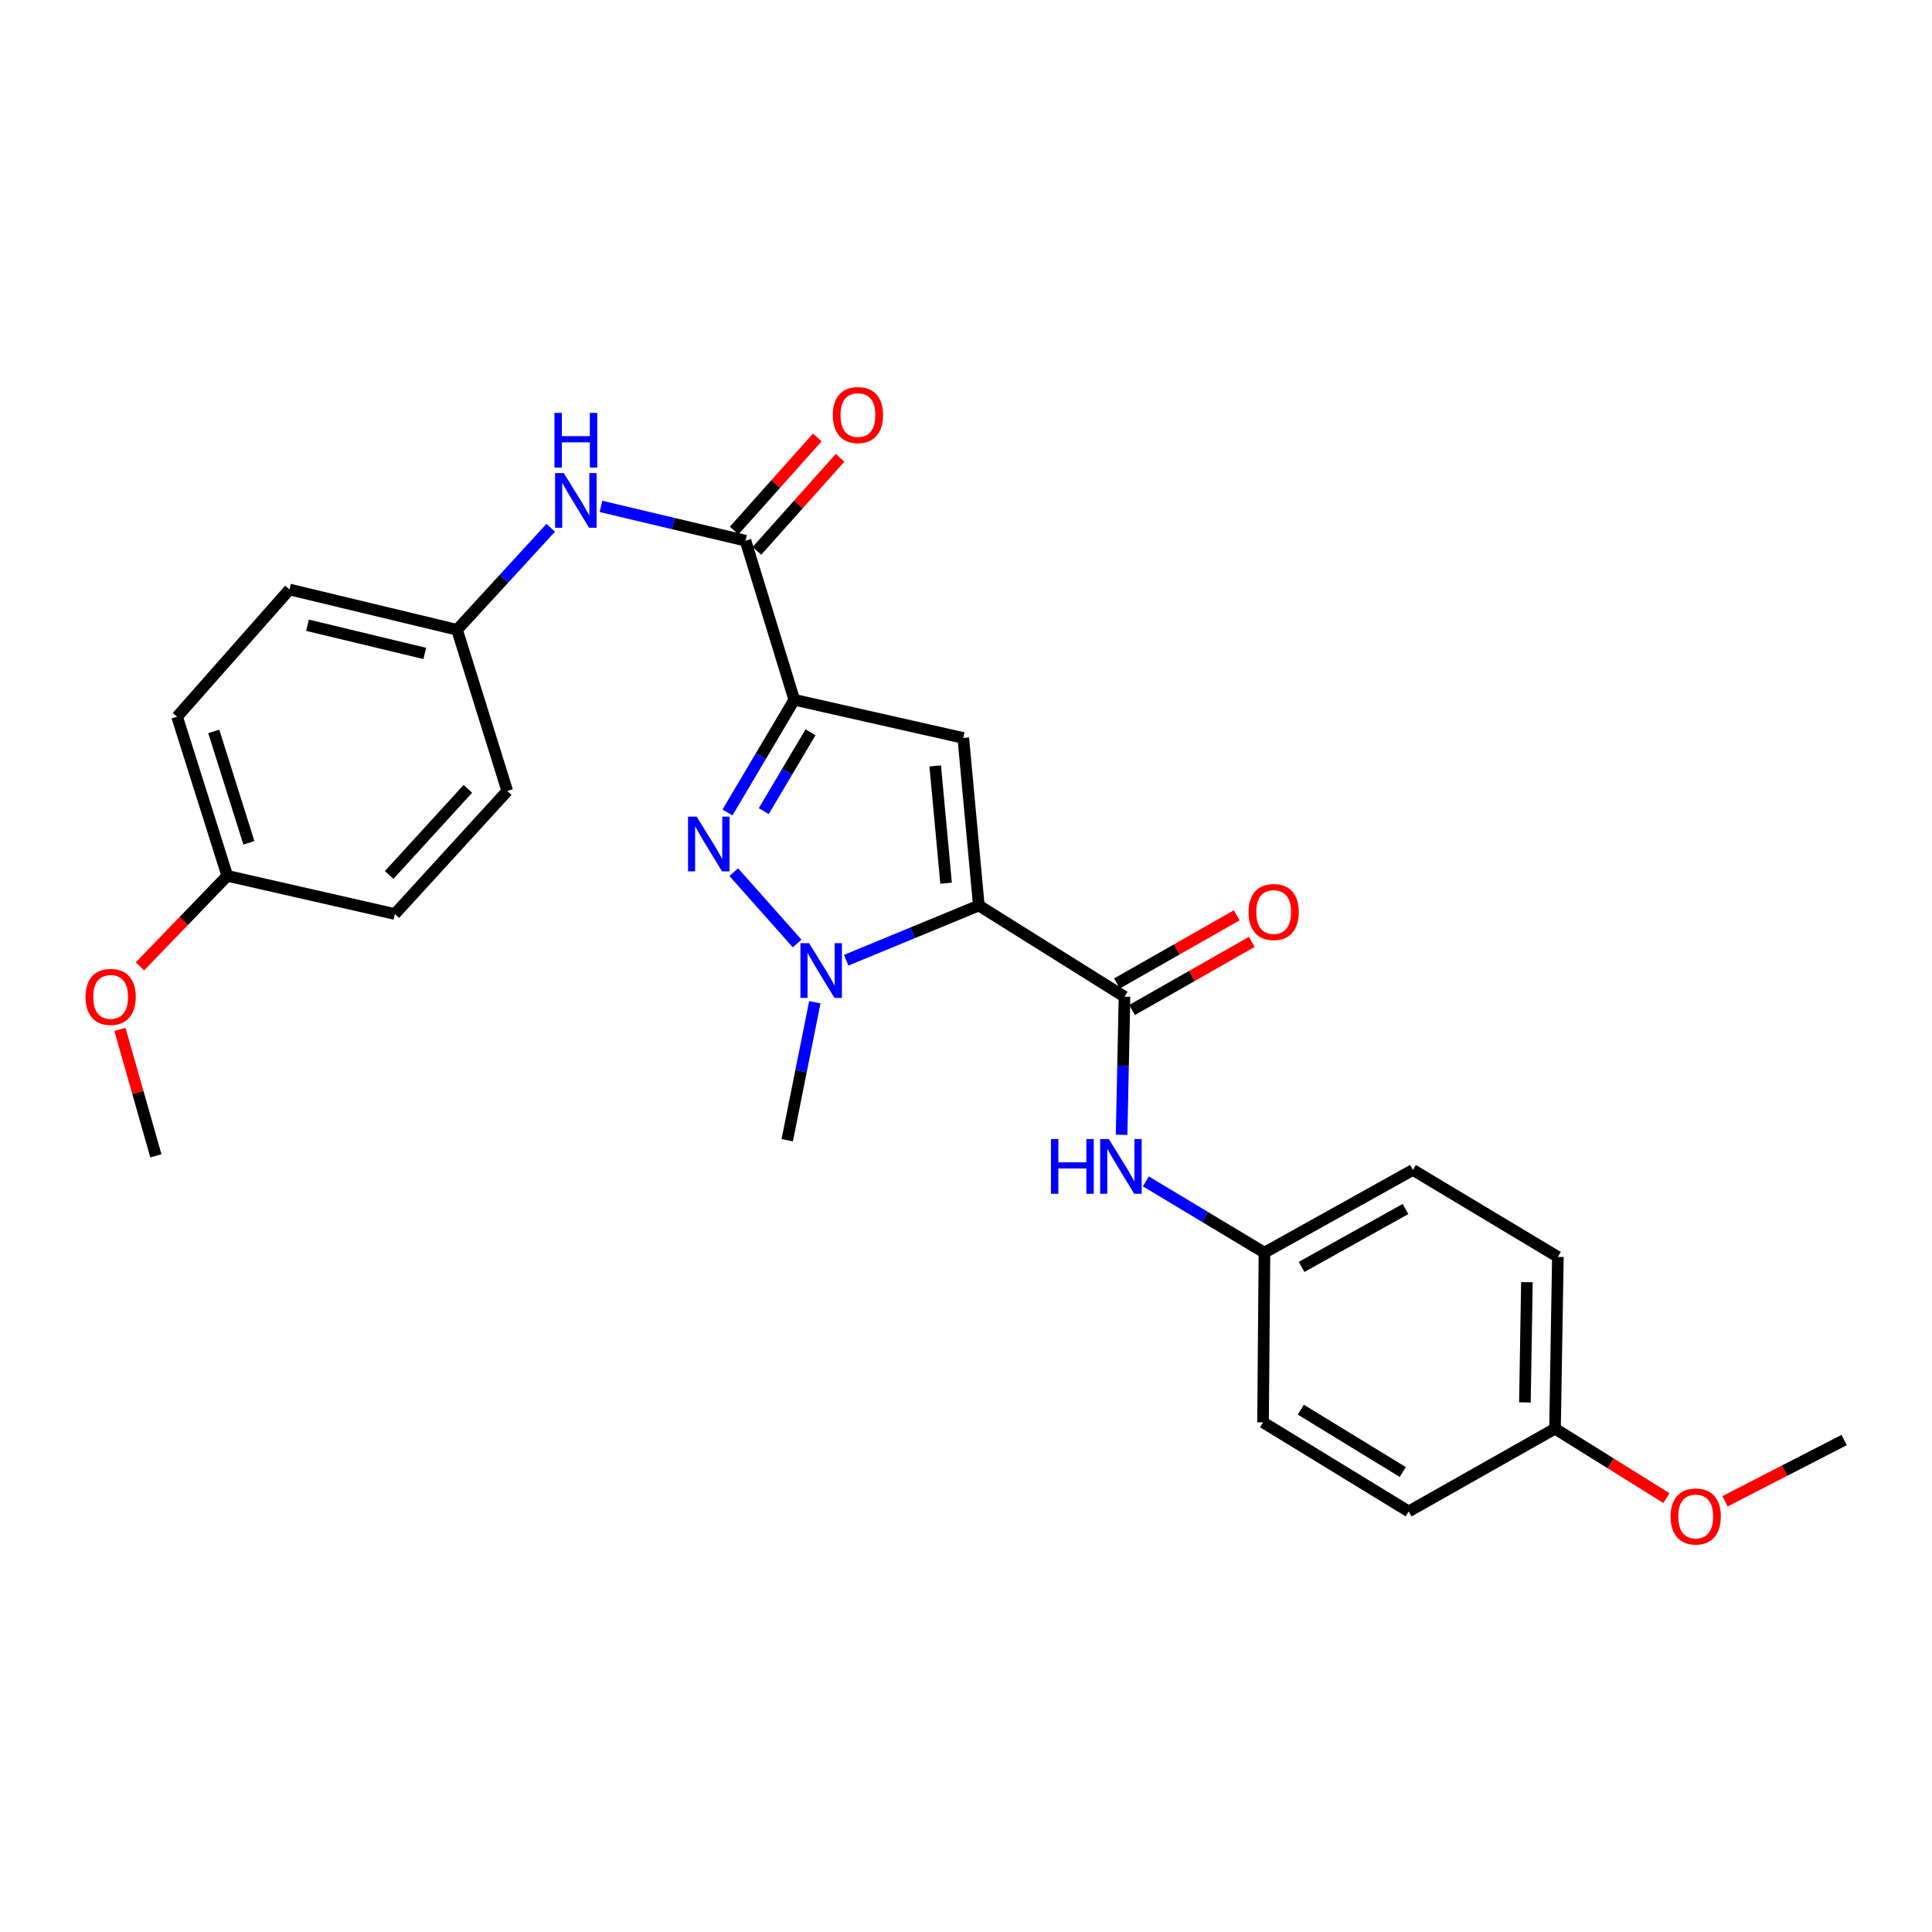 <?xml version='1.0' encoding='iso-8859-1'?>
<svg version='1.1' baseProfile='full'
              xmlns='http://www.w3.org/2000/svg'
                      xmlns:rdkit='http://www.rdkit.org/xml'
                      xmlns:xlink='http://www.w3.org/1999/xlink'
                  xml:space='preserve'
width='1000px' height='1000px' viewBox='0 0 1000 1000'>
<!-- END OF HEADER -->
<rect style='opacity:1.0;fill:#FFFFFF;stroke:none' width='1000' height='1000' x='0' y='0'> </rect>
<path class='bond-1' d='M 506.637,468.688 L 498.593,381.966' style='fill:none;fill-rule:evenodd;stroke:#000000;stroke-width:6px;stroke-linecap:butt;stroke-linejoin:miter;stroke-opacity:1' />
<path class='bond-1' d='M 489.692,457.14 L 484.061,396.434' style='fill:none;fill-rule:evenodd;stroke:#000000;stroke-width:6px;stroke-linecap:butt;stroke-linejoin:miter;stroke-opacity:1' />
<path class='bond-3' d='M 506.637,468.688 L 472.313,482.851' style='fill:none;fill-rule:evenodd;stroke:#000000;stroke-width:6px;stroke-linecap:butt;stroke-linejoin:miter;stroke-opacity:1' />
<path class='bond-3' d='M 472.313,482.851 L 437.989,497.013' style='fill:none;fill-rule:evenodd;stroke:#0000FF;stroke-width:6px;stroke-linecap:butt;stroke-linejoin:miter;stroke-opacity:1' />
<path class='bond-4' d='M 506.637,468.688 L 582.041,515.905' style='fill:none;fill-rule:evenodd;stroke:#000000;stroke-width:6px;stroke-linecap:butt;stroke-linejoin:miter;stroke-opacity:1' />
<path class='bond-0' d='M 411.116,362.208 L 498.593,381.966' style='fill:none;fill-rule:evenodd;stroke:#000000;stroke-width:6px;stroke-linecap:butt;stroke-linejoin:miter;stroke-opacity:1' />
<path class='bond-5' d='M 411.116,362.208 L 385.887,279.868' style='fill:none;fill-rule:evenodd;stroke:#000000;stroke-width:6px;stroke-linecap:butt;stroke-linejoin:miter;stroke-opacity:1' />
<path class='bond-27' d='M 411.116,362.208 L 393.827,391.372' style='fill:none;fill-rule:evenodd;stroke:#000000;stroke-width:6px;stroke-linecap:butt;stroke-linejoin:miter;stroke-opacity:1' />
<path class='bond-27' d='M 393.827,391.372 L 376.539,420.536' style='fill:none;fill-rule:evenodd;stroke:#0000FF;stroke-width:6px;stroke-linecap:butt;stroke-linejoin:miter;stroke-opacity:1' />
<path class='bond-27' d='M 419.526,379.018 L 407.424,399.432' style='fill:none;fill-rule:evenodd;stroke:#000000;stroke-width:6px;stroke-linecap:butt;stroke-linejoin:miter;stroke-opacity:1' />
<path class='bond-27' d='M 407.424,399.432 L 395.322,419.847' style='fill:none;fill-rule:evenodd;stroke:#0000FF;stroke-width:6px;stroke-linecap:butt;stroke-linejoin:miter;stroke-opacity:1' />
<path class='bond-2' d='M 379.789,451.419 L 412.599,488.35' style='fill:none;fill-rule:evenodd;stroke:#0000FF;stroke-width:6px;stroke-linecap:butt;stroke-linejoin:miter;stroke-opacity:1' />
<path class='bond-12' d='M 421.76,518.755 L 414.611,554.469' style='fill:none;fill-rule:evenodd;stroke:#0000FF;stroke-width:6px;stroke-linecap:butt;stroke-linejoin:miter;stroke-opacity:1' />
<path class='bond-12' d='M 414.611,554.469 L 407.463,590.184' style='fill:none;fill-rule:evenodd;stroke:#000000;stroke-width:6px;stroke-linecap:butt;stroke-linejoin:miter;stroke-opacity:1' />
<path class='bond-6' d='M 582.041,515.905 L 581.287,551.641' style='fill:none;fill-rule:evenodd;stroke:#000000;stroke-width:6px;stroke-linecap:butt;stroke-linejoin:miter;stroke-opacity:1' />
<path class='bond-6' d='M 581.287,551.641 L 580.533,587.377' style='fill:none;fill-rule:evenodd;stroke:#0000FF;stroke-width:6px;stroke-linecap:butt;stroke-linejoin:miter;stroke-opacity:1' />
<path class='bond-8' d='M 585.949,522.774 L 616.94,505.142' style='fill:none;fill-rule:evenodd;stroke:#000000;stroke-width:6px;stroke-linecap:butt;stroke-linejoin:miter;stroke-opacity:1' />
<path class='bond-8' d='M 616.94,505.142 L 647.932,487.51' style='fill:none;fill-rule:evenodd;stroke:#FF0000;stroke-width:6px;stroke-linecap:butt;stroke-linejoin:miter;stroke-opacity:1' />
<path class='bond-8' d='M 578.133,509.036 L 609.124,491.404' style='fill:none;fill-rule:evenodd;stroke:#000000;stroke-width:6px;stroke-linecap:butt;stroke-linejoin:miter;stroke-opacity:1' />
<path class='bond-8' d='M 609.124,491.404 L 640.116,473.772' style='fill:none;fill-rule:evenodd;stroke:#FF0000;stroke-width:6px;stroke-linecap:butt;stroke-linejoin:miter;stroke-opacity:1' />
<path class='bond-7' d='M 385.887,279.868 L 348.471,270.987' style='fill:none;fill-rule:evenodd;stroke:#000000;stroke-width:6px;stroke-linecap:butt;stroke-linejoin:miter;stroke-opacity:1' />
<path class='bond-7' d='M 348.471,270.987 L 311.055,262.106' style='fill:none;fill-rule:evenodd;stroke:#0000FF;stroke-width:6px;stroke-linecap:butt;stroke-linejoin:miter;stroke-opacity:1' />
<path class='bond-9' d='M 391.781,285.133 L 413.301,261.044' style='fill:none;fill-rule:evenodd;stroke:#000000;stroke-width:6px;stroke-linecap:butt;stroke-linejoin:miter;stroke-opacity:1' />
<path class='bond-9' d='M 413.301,261.044 L 434.82,236.955' style='fill:none;fill-rule:evenodd;stroke:#FF0000;stroke-width:6px;stroke-linecap:butt;stroke-linejoin:miter;stroke-opacity:1' />
<path class='bond-9' d='M 379.994,274.602 L 401.513,250.513' style='fill:none;fill-rule:evenodd;stroke:#000000;stroke-width:6px;stroke-linecap:butt;stroke-linejoin:miter;stroke-opacity:1' />
<path class='bond-9' d='M 401.513,250.513 L 423.033,226.425' style='fill:none;fill-rule:evenodd;stroke:#FF0000;stroke-width:6px;stroke-linecap:butt;stroke-linejoin:miter;stroke-opacity:1' />
<path class='bond-10' d='M 593.094,611.488 L 623.785,629.928' style='fill:none;fill-rule:evenodd;stroke:#0000FF;stroke-width:6px;stroke-linecap:butt;stroke-linejoin:miter;stroke-opacity:1' />
<path class='bond-10' d='M 623.785,629.928 L 654.476,648.368' style='fill:none;fill-rule:evenodd;stroke:#000000;stroke-width:6px;stroke-linecap:butt;stroke-linejoin:miter;stroke-opacity:1' />
<path class='bond-11' d='M 285.046,273.192 L 260.809,299.584' style='fill:none;fill-rule:evenodd;stroke:#0000FF;stroke-width:6px;stroke-linecap:butt;stroke-linejoin:miter;stroke-opacity:1' />
<path class='bond-11' d='M 260.809,299.584 L 236.573,325.977' style='fill:none;fill-rule:evenodd;stroke:#000000;stroke-width:6px;stroke-linecap:butt;stroke-linejoin:miter;stroke-opacity:1' />
<path class='bond-15' d='M 654.476,648.368 L 653.747,736.206' style='fill:none;fill-rule:evenodd;stroke:#000000;stroke-width:6px;stroke-linecap:butt;stroke-linejoin:miter;stroke-opacity:1' />
<path class='bond-17' d='M 654.476,648.368 L 731.32,605.551' style='fill:none;fill-rule:evenodd;stroke:#000000;stroke-width:6px;stroke-linecap:butt;stroke-linejoin:miter;stroke-opacity:1' />
<path class='bond-17' d='M 673.696,655.753 L 727.487,625.781' style='fill:none;fill-rule:evenodd;stroke:#000000;stroke-width:6px;stroke-linecap:butt;stroke-linejoin:miter;stroke-opacity:1' />
<path class='bond-16' d='M 236.573,325.977 L 262.565,409.416' style='fill:none;fill-rule:evenodd;stroke:#000000;stroke-width:6px;stroke-linecap:butt;stroke-linejoin:miter;stroke-opacity:1' />
<path class='bond-18' d='M 236.573,325.977 L 149.842,305.122' style='fill:none;fill-rule:evenodd;stroke:#000000;stroke-width:6px;stroke-linecap:butt;stroke-linejoin:miter;stroke-opacity:1' />
<path class='bond-18' d='M 219.868,338.217 L 159.156,323.618' style='fill:none;fill-rule:evenodd;stroke:#000000;stroke-width:6px;stroke-linecap:butt;stroke-linejoin:miter;stroke-opacity:1' />
<path class='bond-13' d='M 117.65,453.339 L 91.675,370.981' style='fill:none;fill-rule:evenodd;stroke:#000000;stroke-width:6px;stroke-linecap:butt;stroke-linejoin:miter;stroke-opacity:1' />
<path class='bond-13' d='M 128.828,436.231 L 110.646,378.58' style='fill:none;fill-rule:evenodd;stroke:#000000;stroke-width:6px;stroke-linecap:butt;stroke-linejoin:miter;stroke-opacity:1' />
<path class='bond-23' d='M 117.65,453.339 L 95.047,476.76' style='fill:none;fill-rule:evenodd;stroke:#000000;stroke-width:6px;stroke-linecap:butt;stroke-linejoin:miter;stroke-opacity:1' />
<path class='bond-23' d='M 95.047,476.76 L 72.445,500.181' style='fill:none;fill-rule:evenodd;stroke:#FF0000;stroke-width:6px;stroke-linecap:butt;stroke-linejoin:miter;stroke-opacity:1' />
<path class='bond-29' d='M 117.65,453.339 L 204.381,473.088' style='fill:none;fill-rule:evenodd;stroke:#000000;stroke-width:6px;stroke-linecap:butt;stroke-linejoin:miter;stroke-opacity:1' />
<path class='bond-14' d='M 804.871,739.481 L 806.355,650.572' style='fill:none;fill-rule:evenodd;stroke:#000000;stroke-width:6px;stroke-linecap:butt;stroke-linejoin:miter;stroke-opacity:1' />
<path class='bond-14' d='M 789.29,725.881 L 790.328,663.645' style='fill:none;fill-rule:evenodd;stroke:#000000;stroke-width:6px;stroke-linecap:butt;stroke-linejoin:miter;stroke-opacity:1' />
<path class='bond-24' d='M 804.871,739.481 L 833.709,757.449' style='fill:none;fill-rule:evenodd;stroke:#000000;stroke-width:6px;stroke-linecap:butt;stroke-linejoin:miter;stroke-opacity:1' />
<path class='bond-24' d='M 833.709,757.449 L 862.548,775.417' style='fill:none;fill-rule:evenodd;stroke:#FF0000;stroke-width:6px;stroke-linecap:butt;stroke-linejoin:miter;stroke-opacity:1' />
<path class='bond-28' d='M 804.871,739.481 L 729.134,782.316' style='fill:none;fill-rule:evenodd;stroke:#000000;stroke-width:6px;stroke-linecap:butt;stroke-linejoin:miter;stroke-opacity:1' />
<path class='bond-22' d='M 653.747,736.206 L 729.134,782.316' style='fill:none;fill-rule:evenodd;stroke:#000000;stroke-width:6px;stroke-linecap:butt;stroke-linejoin:miter;stroke-opacity:1' />
<path class='bond-22' d='M 673.303,729.639 L 726.073,761.915' style='fill:none;fill-rule:evenodd;stroke:#000000;stroke-width:6px;stroke-linecap:butt;stroke-linejoin:miter;stroke-opacity:1' />
<path class='bond-19' d='M 262.565,409.416 L 204.381,473.088' style='fill:none;fill-rule:evenodd;stroke:#000000;stroke-width:6px;stroke-linecap:butt;stroke-linejoin:miter;stroke-opacity:1' />
<path class='bond-19' d='M 242.169,408.304 L 201.441,452.875' style='fill:none;fill-rule:evenodd;stroke:#000000;stroke-width:6px;stroke-linecap:butt;stroke-linejoin:miter;stroke-opacity:1' />
<path class='bond-21' d='M 731.32,605.551 L 806.355,650.572' style='fill:none;fill-rule:evenodd;stroke:#000000;stroke-width:6px;stroke-linecap:butt;stroke-linejoin:miter;stroke-opacity:1' />
<path class='bond-20' d='M 149.842,305.122 L 91.675,370.981' style='fill:none;fill-rule:evenodd;stroke:#000000;stroke-width:6px;stroke-linecap:butt;stroke-linejoin:miter;stroke-opacity:1' />
<path class='bond-26' d='M 62.076,532.805 L 71.379,565.525' style='fill:none;fill-rule:evenodd;stroke:#FF0000;stroke-width:6px;stroke-linecap:butt;stroke-linejoin:miter;stroke-opacity:1' />
<path class='bond-26' d='M 71.379,565.525 L 80.681,598.245' style='fill:none;fill-rule:evenodd;stroke:#000000;stroke-width:6px;stroke-linecap:butt;stroke-linejoin:miter;stroke-opacity:1' />
<path class='bond-25' d='M 892.853,777.06 L 923.699,761.204' style='fill:none;fill-rule:evenodd;stroke:#FF0000;stroke-width:6px;stroke-linecap:butt;stroke-linejoin:miter;stroke-opacity:1' />
<path class='bond-25' d='M 923.699,761.204 L 954.545,745.347' style='fill:none;fill-rule:evenodd;stroke:#000000;stroke-width:6px;stroke-linecap:butt;stroke-linejoin:miter;stroke-opacity:1' />
<path  class='atom-3' d='M 360.599 422.706
L 369.879 437.706
Q 370.799 439.186, 372.279 441.866
Q 373.759 444.546, 373.839 444.706
L 373.839 422.706
L 377.599 422.706
L 377.599 451.026
L 373.719 451.026
L 363.759 434.626
Q 362.599 432.706, 361.359 430.506
Q 360.159 428.306, 359.799 427.626
L 359.799 451.026
L 356.119 451.026
L 356.119 422.706
L 360.599 422.706
' fill='#0000FF'/>
<path  class='atom-4' d='M 418.783 488.195
L 428.063 503.195
Q 428.983 504.675, 430.463 507.355
Q 431.943 510.035, 432.023 510.195
L 432.023 488.195
L 435.783 488.195
L 435.783 516.515
L 431.903 516.515
L 421.943 500.115
Q 420.783 498.195, 419.543 495.995
Q 418.343 493.795, 417.983 493.115
L 417.983 516.515
L 414.303 516.515
L 414.303 488.195
L 418.783 488.195
' fill='#0000FF'/>
<path  class='atom-7' d='M 543.968 589.574
L 547.808 589.574
L 547.808 601.614
L 562.288 601.614
L 562.288 589.574
L 566.128 589.574
L 566.128 617.894
L 562.288 617.894
L 562.288 604.814
L 547.808 604.814
L 547.808 617.894
L 543.968 617.894
L 543.968 589.574
' fill='#0000FF'/>
<path  class='atom-7' d='M 573.928 589.574
L 583.208 604.574
Q 584.128 606.054, 585.608 608.734
Q 587.088 611.414, 587.168 611.574
L 587.168 589.574
L 590.928 589.574
L 590.928 617.894
L 587.048 617.894
L 577.088 601.494
Q 575.928 599.574, 574.688 597.374
Q 573.488 595.174, 573.128 594.494
L 573.128 617.894
L 569.448 617.894
L 569.448 589.574
L 573.928 589.574
' fill='#0000FF'/>
<path  class='atom-8' d='M 291.798 244.861
L 301.078 259.861
Q 301.998 261.341, 303.478 264.021
Q 304.958 266.701, 305.038 266.861
L 305.038 244.861
L 308.798 244.861
L 308.798 273.181
L 304.918 273.181
L 294.958 256.781
Q 293.798 254.861, 292.558 252.661
Q 291.358 250.461, 290.998 249.781
L 290.998 273.181
L 287.318 273.181
L 287.318 244.861
L 291.798 244.861
' fill='#0000FF'/>
<path  class='atom-8' d='M 286.978 213.709
L 290.818 213.709
L 290.818 225.749
L 305.298 225.749
L 305.298 213.709
L 309.138 213.709
L 309.138 242.029
L 305.298 242.029
L 305.298 228.949
L 290.818 228.949
L 290.818 242.029
L 286.978 242.029
L 286.978 213.709
' fill='#0000FF'/>
<path  class='atom-9' d='M 646.244 472.061
Q 646.244 465.261, 649.604 461.461
Q 652.964 457.661, 659.244 457.661
Q 665.524 457.661, 668.884 461.461
Q 672.244 465.261, 672.244 472.061
Q 672.244 478.941, 668.844 482.861
Q 665.444 486.741, 659.244 486.741
Q 653.004 486.741, 649.604 482.861
Q 646.244 478.981, 646.244 472.061
M 659.244 483.541
Q 663.564 483.541, 665.884 480.661
Q 668.244 477.741, 668.244 472.061
Q 668.244 466.501, 665.884 463.701
Q 663.564 460.861, 659.244 460.861
Q 654.924 460.861, 652.564 463.661
Q 650.244 466.461, 650.244 472.061
Q 650.244 477.781, 652.564 480.661
Q 654.924 483.541, 659.244 483.541
' fill='#FF0000'/>
<path  class='atom-10' d='M 431.063 214.827
Q 431.063 208.027, 434.423 204.227
Q 437.783 200.427, 444.063 200.427
Q 450.343 200.427, 453.703 204.227
Q 457.063 208.027, 457.063 214.827
Q 457.063 221.707, 453.663 225.627
Q 450.263 229.507, 444.063 229.507
Q 437.823 229.507, 434.423 225.627
Q 431.063 221.747, 431.063 214.827
M 444.063 226.307
Q 448.383 226.307, 450.703 223.427
Q 453.063 220.507, 453.063 214.827
Q 453.063 209.267, 450.703 206.467
Q 448.383 203.627, 444.063 203.627
Q 439.743 203.627, 437.383 206.427
Q 435.063 209.227, 435.063 214.827
Q 435.063 220.547, 437.383 223.427
Q 439.743 226.307, 444.063 226.307
' fill='#FF0000'/>
<path  class='atom-24' d='M 44.271 515.985
Q 44.271 509.185, 47.631 505.385
Q 50.991 501.585, 57.271 501.585
Q 63.551 501.585, 66.911 505.385
Q 70.271 509.185, 70.271 515.985
Q 70.271 522.865, 66.871 526.785
Q 63.471 530.665, 57.271 530.665
Q 51.031 530.665, 47.631 526.785
Q 44.271 522.905, 44.271 515.985
M 57.271 527.465
Q 61.591 527.465, 63.911 524.585
Q 66.271 521.665, 66.271 515.985
Q 66.271 510.425, 63.911 507.625
Q 61.591 504.785, 57.271 504.785
Q 52.951 504.785, 50.591 507.585
Q 48.271 510.385, 48.271 515.985
Q 48.271 521.705, 50.591 524.585
Q 52.951 527.465, 57.271 527.465
' fill='#FF0000'/>
<path  class='atom-25' d='M 864.693 784.933
Q 864.693 778.133, 868.053 774.333
Q 871.413 770.533, 877.693 770.533
Q 883.973 770.533, 887.333 774.333
Q 890.693 778.133, 890.693 784.933
Q 890.693 791.813, 887.293 795.733
Q 883.893 799.613, 877.693 799.613
Q 871.453 799.613, 868.053 795.733
Q 864.693 791.853, 864.693 784.933
M 877.693 796.413
Q 882.013 796.413, 884.333 793.533
Q 886.693 790.613, 886.693 784.933
Q 886.693 779.373, 884.333 776.573
Q 882.013 773.733, 877.693 773.733
Q 873.373 773.733, 871.013 776.533
Q 868.693 779.333, 868.693 784.933
Q 868.693 790.653, 871.013 793.533
Q 873.373 796.413, 877.693 796.413
' fill='#FF0000'/>
</svg>
